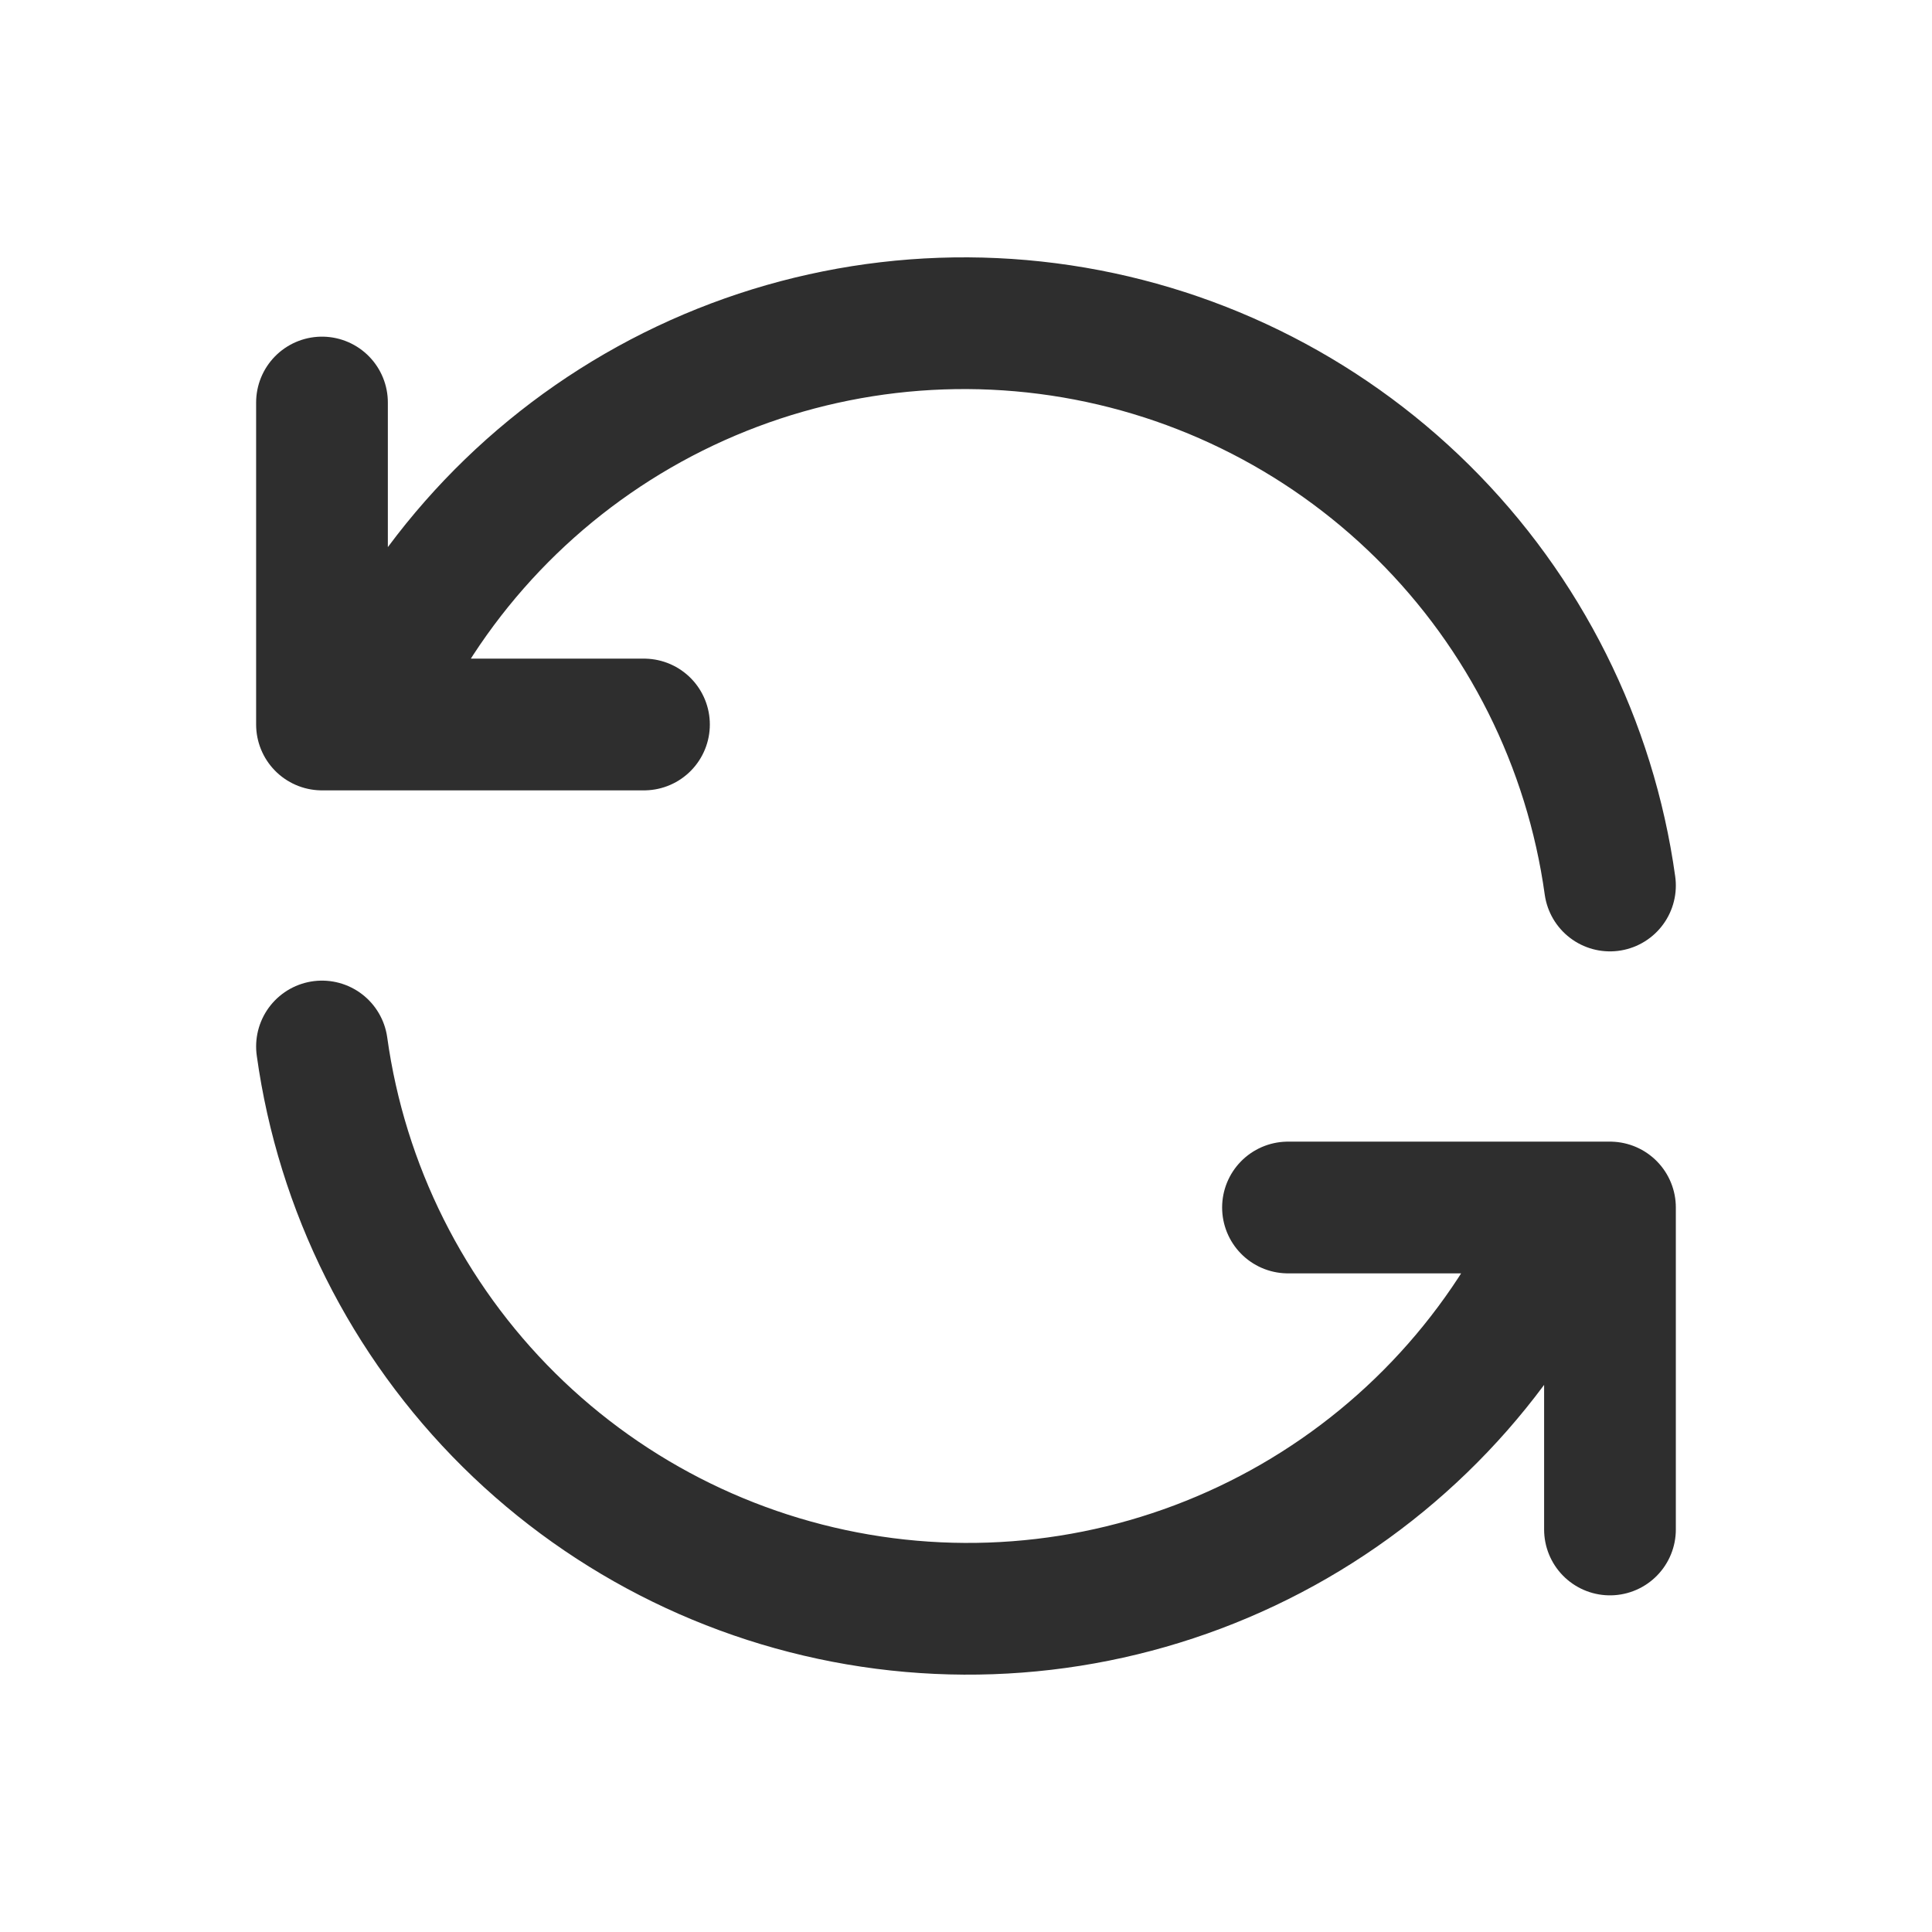 <?xml version="1.0" encoding="UTF-8"?> <svg xmlns="http://www.w3.org/2000/svg" width="44" height="44" viewBox="0 0 44 44" fill="none"> <g clip-path="url(#clip0_115_704)"> <path d="M36.666 20.167C36.218 16.94 34.721 13.951 32.407 11.659C30.092 9.367 27.089 7.9 23.858 7.483C20.628 7.066 17.35 7.723 14.529 9.352C11.709 10.982 9.502 13.493 8.25 16.5M7.333 9.167V16.5H14.666" stroke="#2E2E2E" stroke-width="3" stroke-linecap="round" stroke-linejoin="round"></path> <path d="M7.333 23.833C7.781 27.06 9.278 30.049 11.592 32.341C13.907 34.633 16.911 36.1 20.141 36.517C23.372 36.934 26.65 36.277 29.47 34.648C32.291 33.018 34.497 30.507 35.75 27.5M36.666 34.833V27.5H29.333" stroke="#2E2E2E" stroke-width="3" stroke-linecap="round" stroke-linejoin="round"></path> </g> <defs> <clipPath id="clip0_115_704"> <rect width="44" height="44" fill="white"></rect> </clipPath> </defs> </svg> 